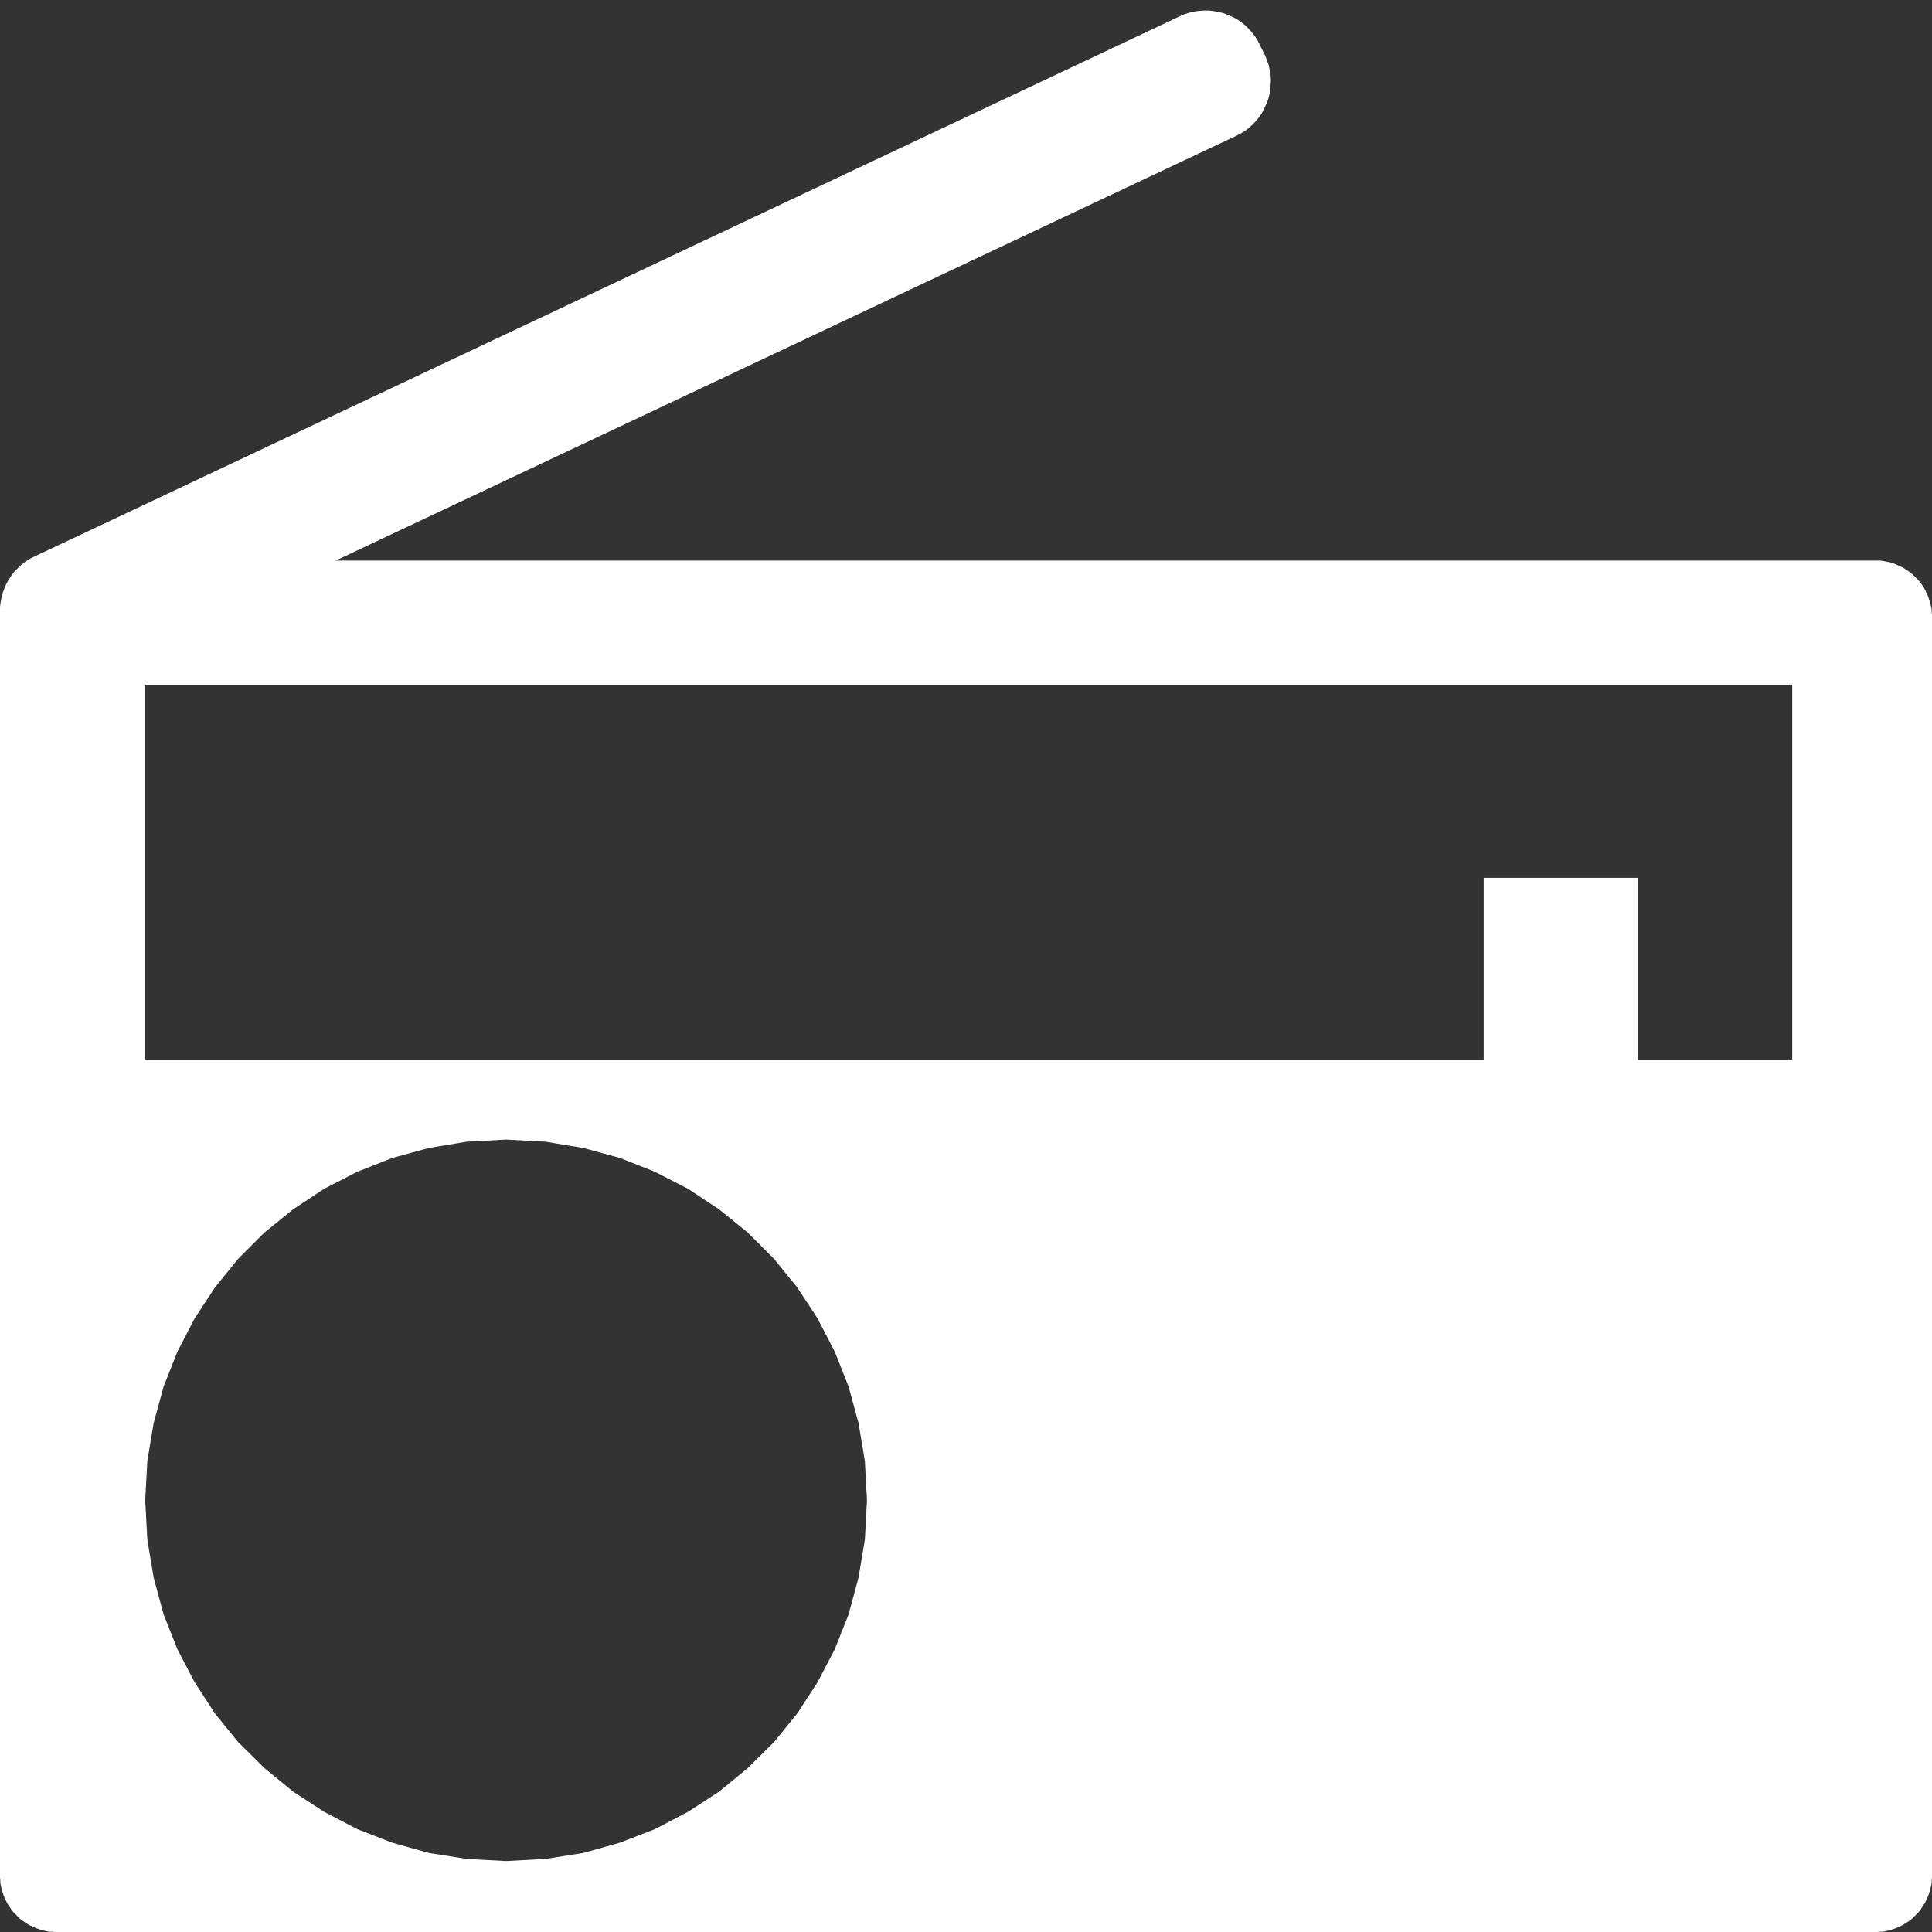 <svg xmlns="http://www.w3.org/2000/svg" xmlns:xlink="http://www.w3.org/1999/xlink" width="64" height="64"><rect width="100%" height="100%" fill="#333333" stroke="none"/><defs><path d="m40.22.37.16.03.16.04.15.06.14.06.15.08.13.09.13.1.12.12.11.12.1.13.09.14.08.16.17.34.06.16.06.16.03.16.03.17.01.16-.01.17-.01.16-.03.16-.04.15-.06.15-.07.15-.07.14-.09.14-.11.13-.11.12-.12.11-.13.1-.15.09-.15.08-29.83 14.07h51.16l.08.01.07.01.08.02.07.01.07.02.07.02.07.03.07.03.06.03.07.03.06.03.06.04.06.04.06.04.06.04.06.05.05.05.05.05.05.05.05.05.05.06.04.05.04.06.04.06.04.07.03.06.03.07.03.06.03.07.02.07.03.07.02.07.01.07.02.08.01.07v.08l.01.07V62.2l-.01.08v.08l-.01.07-.02.08-.01.07-.02.07-.03.07-.02.07-.03.07-.03.06-.03.07-.03.06-.04.06-.04.06-.04.06-.04.06-.05.06-.05.05-.05.05-.05.05-.05.05-.06.05-.06.04-.06.04-.06.04-.06.04-.06.03-.07.03-.06.03-.07.03-.07.02-.07.03-.07.02-.07.01-.08.02-.07.01h-.08l-.08.01H1.8l-.08-.01h-.08l-.07-.01-.08-.02-.07-.01-.07-.02-.07-.03-.07-.02-.07-.03-.06-.03-.07-.03-.06-.03-.06-.04-.06-.04-.06-.04-.06-.04-.06-.05-.05-.05-.05-.05-.05-.05-.05-.05-.05-.06-.04-.06-.04-.06-.04-.06-.04-.06-.03-.06-.03-.07-.03-.06-.03-.07-.02-.07-.03-.07-.02-.07-.01-.07-.02-.08-.01-.07v-.08L0 62.2V20.11l.02-.16.03-.16.04-.15.06-.16.06-.14.08-.14.09-.14.1-.13.12-.12.12-.11.13-.1.14-.09.16-.08L39.08.54l.16-.07.16-.05.17-.04.16-.02.16-.01h.17l.16.02ZM14.2 38.03l-1.21.33-1.16.46-1.09.56-1.03.68-.95.77-.87.87-.77.95-.67 1.02-.57 1.1-.46 1.16-.33 1.21-.21 1.26-.07 1.3.07 1.3.21 1.26.33 1.22.46 1.16.57 1.09.67 1.03.77.95.87.86.95.78 1.03.67 1.09.57 1.16.45 1.21.34 1.26.2 1.3.07 1.31-.07 1.26-.2 1.21-.34 1.16-.45 1.09-.57 1.03-.67.95-.78.87-.86.77-.95.67-1.03.57-1.09.46-1.16.33-1.22.21-1.26.07-1.3-.07-1.3-.21-1.26-.33-1.21-.46-1.16-.57-1.1-.67-1.02-.77-.95-.87-.87-.95-.77-1.03-.68-1.09-.56-1.16-.46-1.21-.33-1.26-.21-1.31-.07-1.3.07-1.26.21ZM4.81 35.1h44.34v-6.02h5.11v6.02h5.11V22.69H4.81V35.1Z" id="bhG4PmvzF"/></defs><use xlink:href="#bhG4PmvzF" fill="#fff"/></svg>